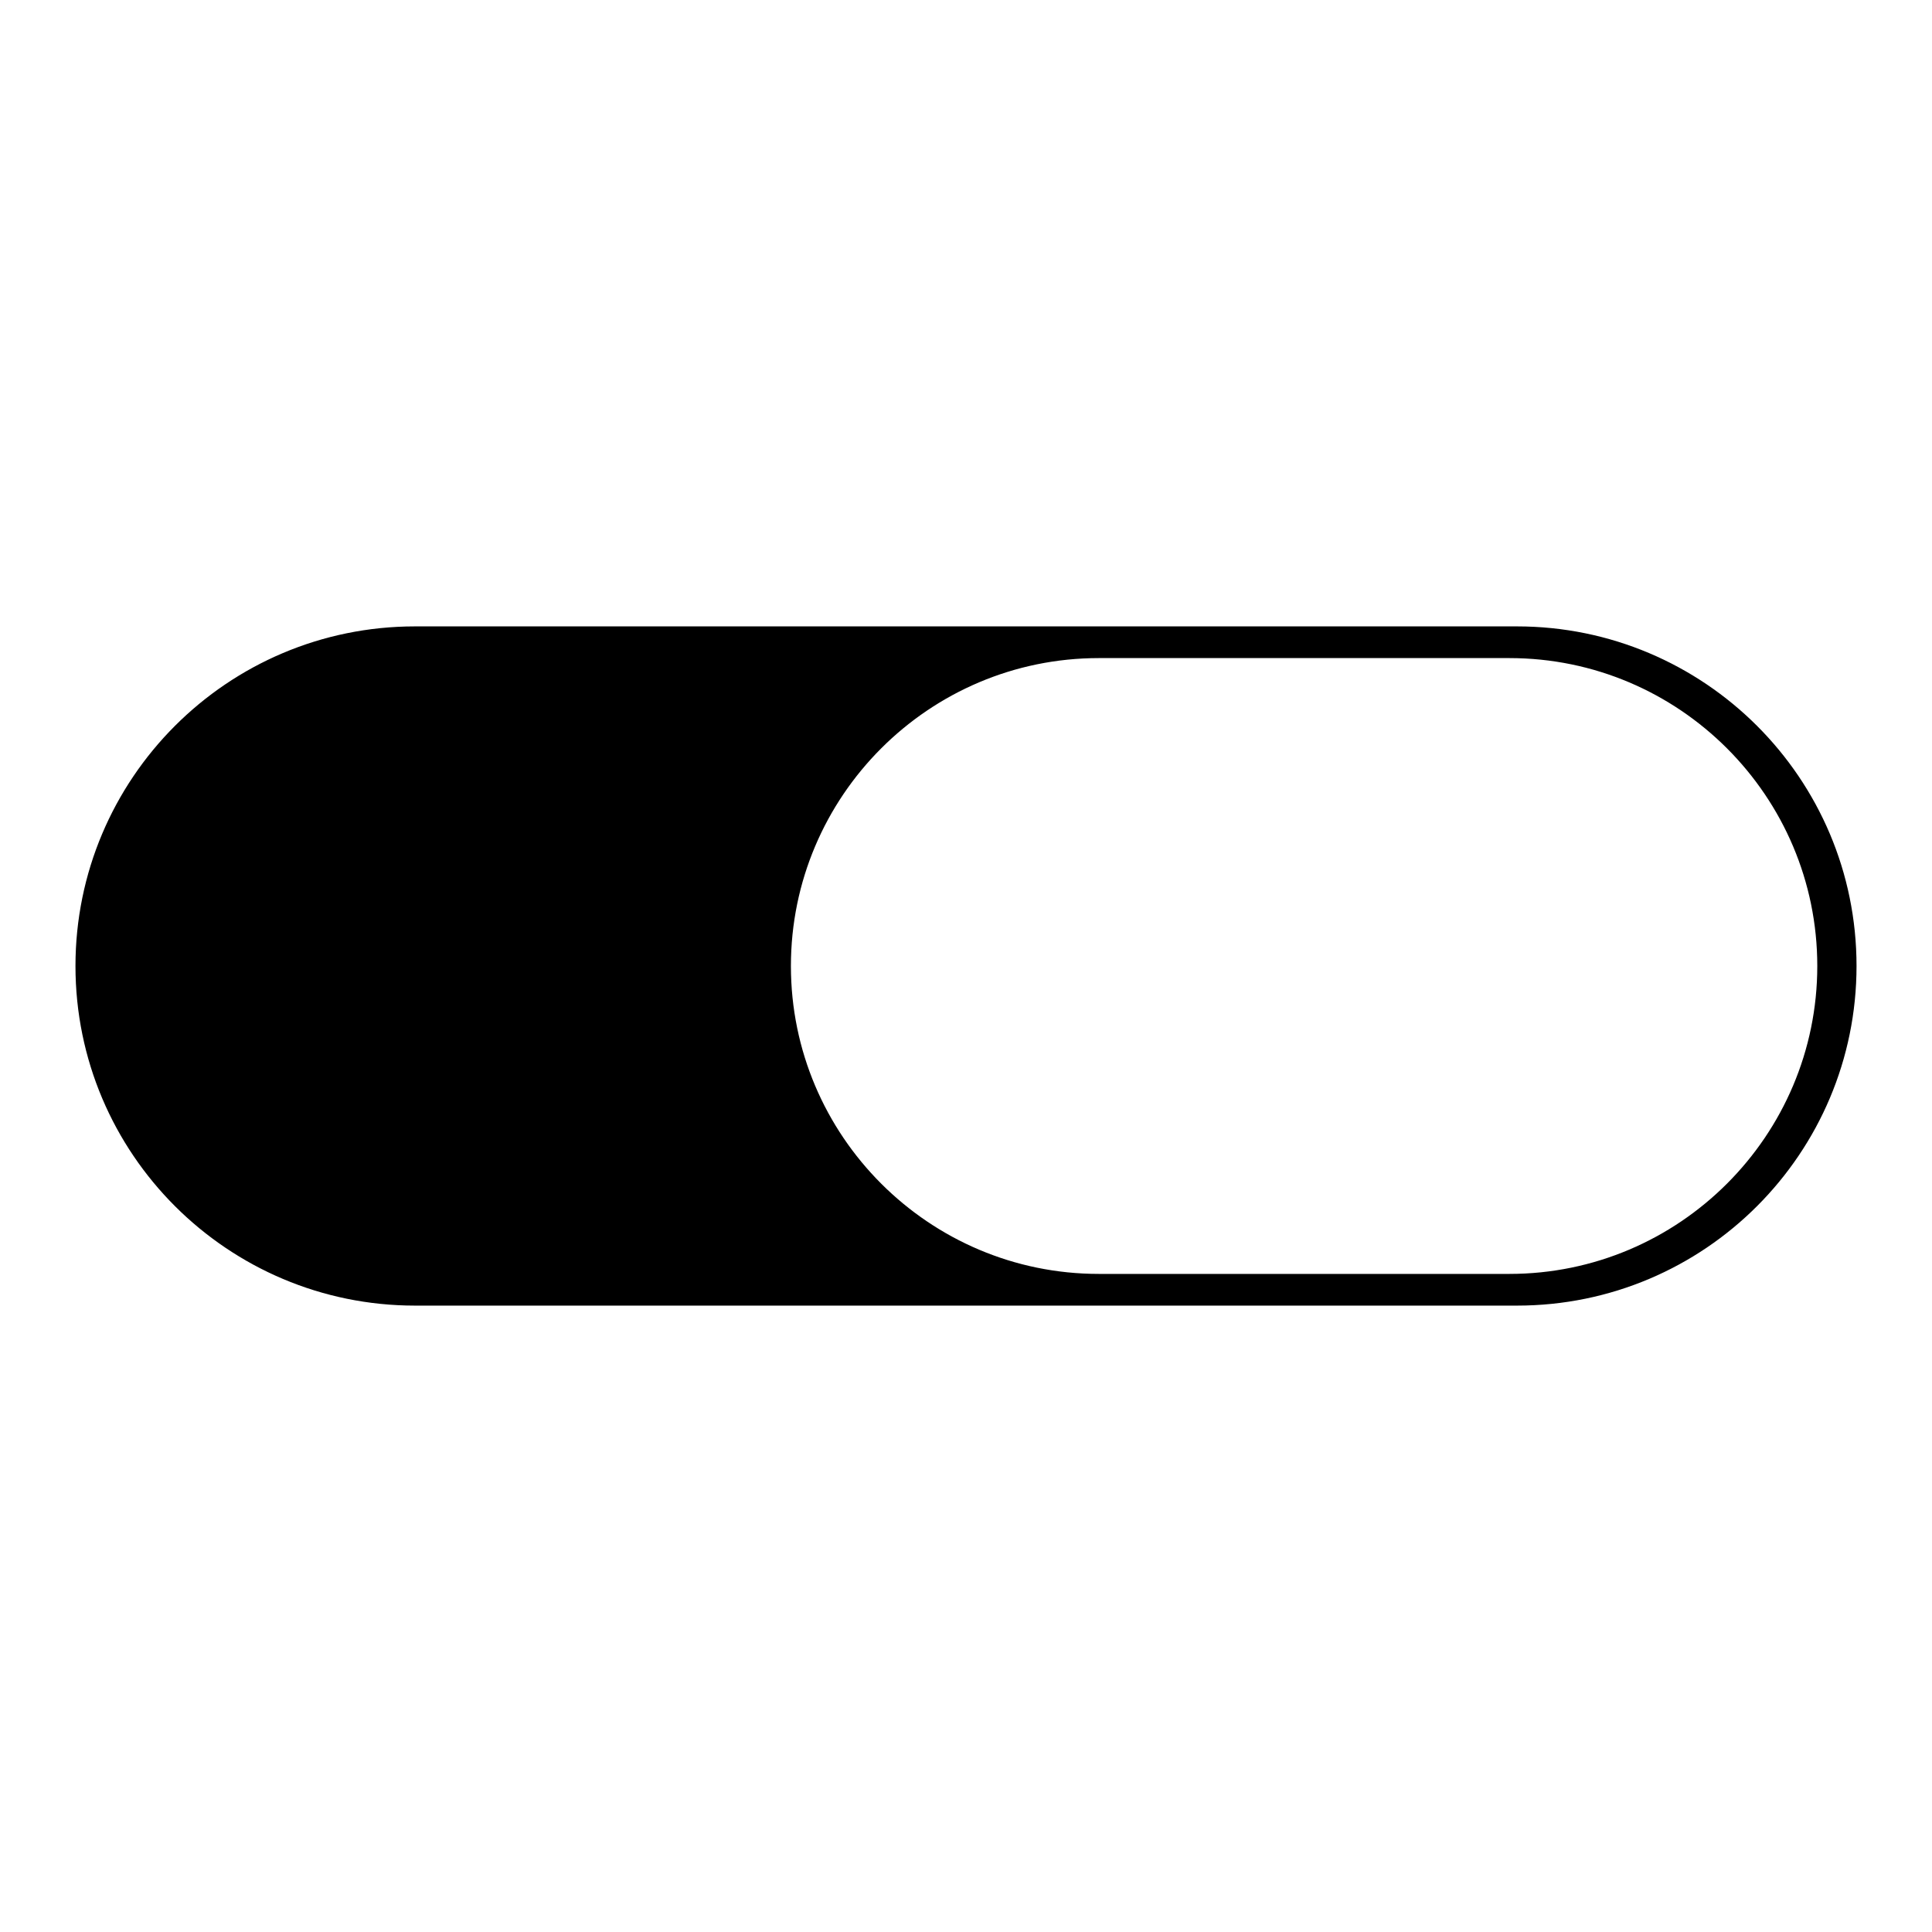 <?xml version="1.0" encoding="utf-8"?>
<!-- Svg Vector Icons : http://www.onlinewebfonts.com/icon -->
<!DOCTYPE svg PUBLIC "-//W3C//DTD SVG 1.1//EN" "http://www.w3.org/Graphics/SVG/1.1/DTD/svg11.dtd">
<svg version="1.1" xmlns="http://www.w3.org/2000/svg" xmlns:xlink="http://www.w3.org/1999/xlink" x="0px" y="0px" viewBox="0 0 256 256" enable-background="new 0 0 256 256" xml:space="preserve">
<g><g><path fill="#000000" d="M201,83H55c-24.9,0-45,20.2-45,45c0,24.9,20.2,45,45,45H201c24.9,0,45-20.2,45-45C246,103.1,225.8,83,201,83z M200,168.8h-54.4c-22.5,0-40.8-18.3-40.8-40.8c0-22.5,18.3-40.8,40.8-40.8H200c22.5,0,40.8,18.3,40.8,40.8C240.8,150.5,222.5,168.8,200,168.8z"/></g></g>
</svg>